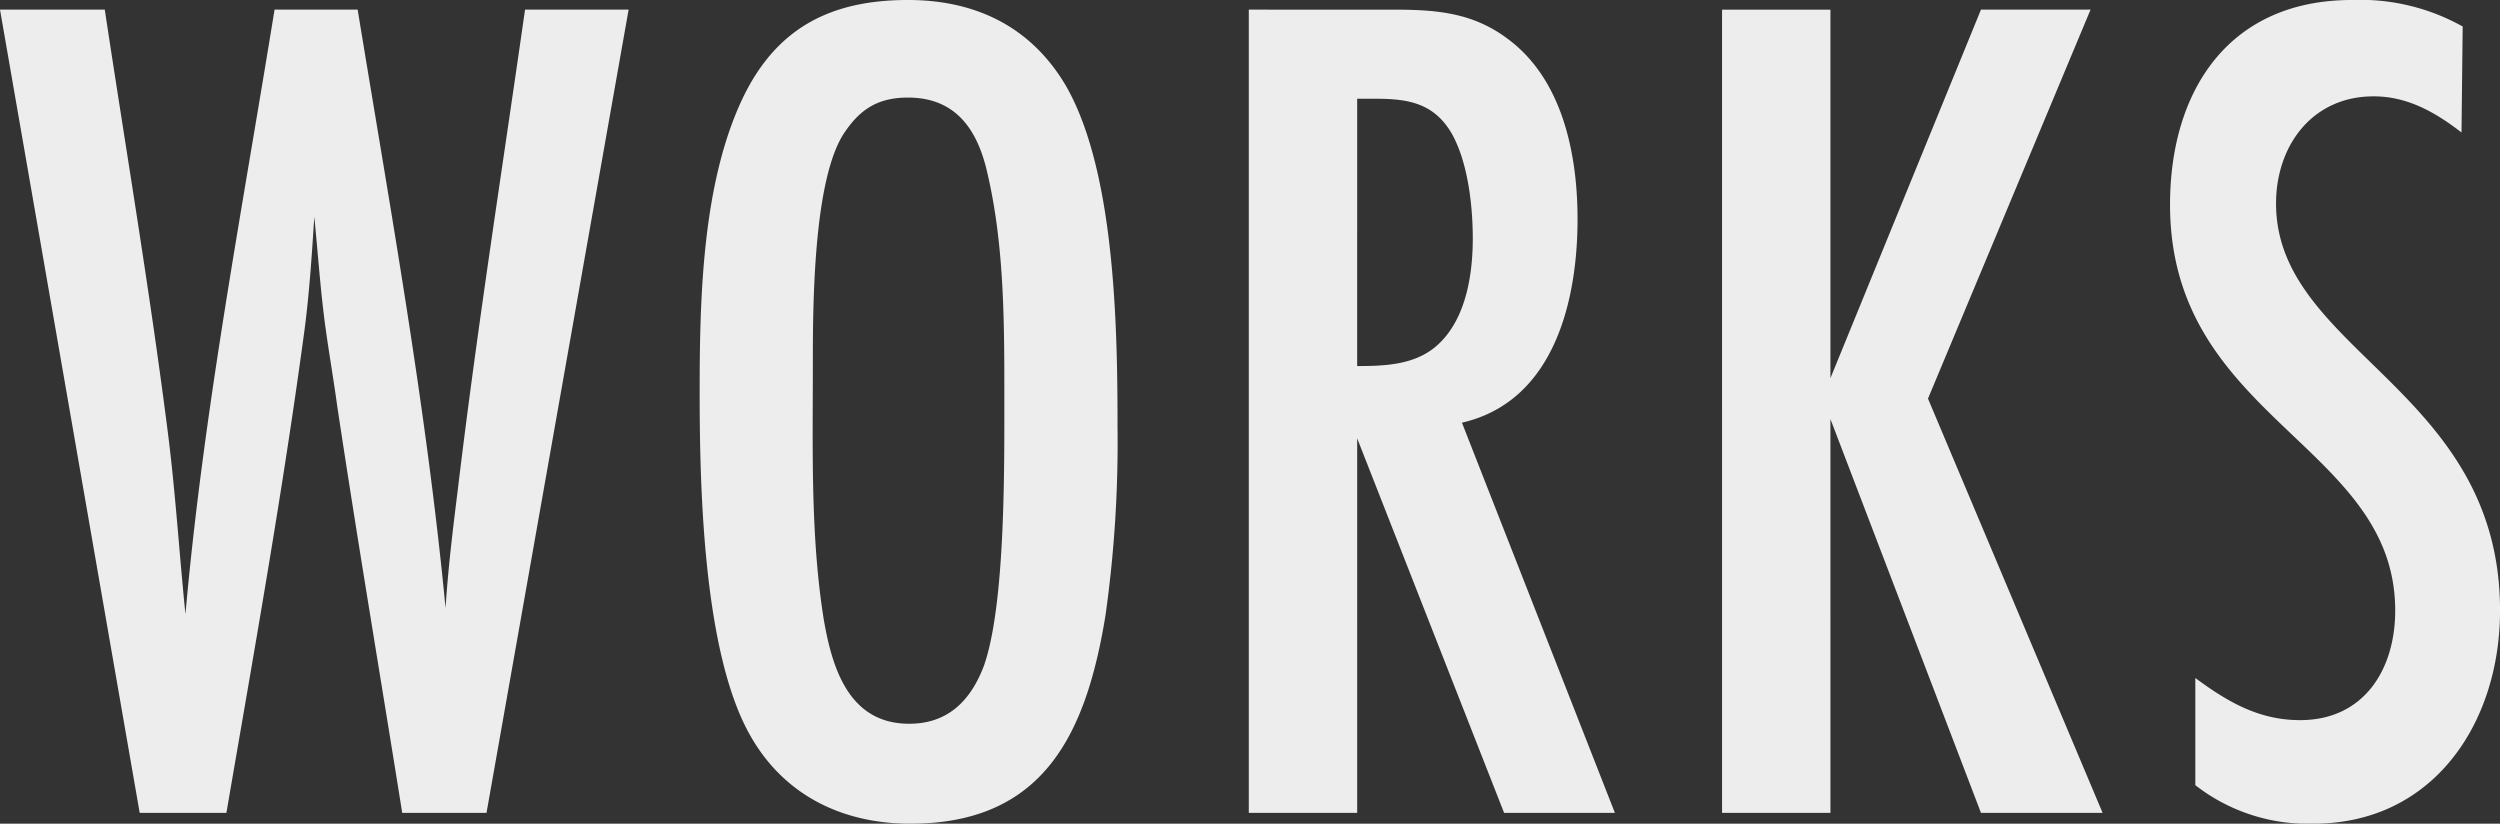 <svg xmlns="http://www.w3.org/2000/svg" width="350.844" height="115.596" viewBox="0 0 350.844 115.596">
  <rect x="0" y="0" width="350.844" height="115.596" fill="#333333" stroke="none"/>
  <path id="パス_3895" data-name="パス 3895" d="M88.387-112.723H73.853c-3.211,22.477-6.76,44.954-9.464,67.6-.676,5.408-1.352,10.985-1.69,16.393-2.7-28.223-7.774-56.108-12.337-83.993H38.7C34.138-84.5,28.73-56.446,26.195-27.885c-.845-8.281-1.352-16.393-2.366-24.674-2.535-20.111-5.915-40.053-8.957-60.164H.169L19.773,0H31.941c3.887-22.646,7.943-45.292,10.985-67.938.676-5.239,1.014-10.478,1.352-15.717.507,5.07.845,10.14,1.521,15.21.507,3.718,1.183,7.6,1.69,11.323C50.362-38.025,53.573-19.1,56.615,0h11.83ZM157-54.249c0-13.858-.338-35.828-7.267-47.827-4.9-8.281-12.675-12-22.139-12-10.816,0-18.421,3.887-23.153,13.689-5.746,12-6.084,28.223-6.084,41.4,0,13.351.507,36.166,6.929,47.827C110.019-2.535,118.3,1.521,127.933,1.521c18.759,0,24.674-12.675,27.378-29.237A173.5,173.5,0,0,0,157-54.249Zm-15.886-4.225c0,9.8.169,29.237-2.873,37.856-1.859,4.9-5.07,8.112-10.478,8.112-8.45,0-10.816-7.774-12-14.7-1.859-11.661-1.521-23.829-1.521-35.659,0-7.943,0-26.364,4.563-32.786,2.2-3.211,4.732-4.732,8.788-4.732,6.76,0,9.8,4.563,11.154,10.647C141.115-79.6,141.115-68.783,141.115-58.474ZM226.8,0,205.335-54.756c13.182-3.042,16.224-17.576,16.224-28.561,0-8.957-2.028-19.435-9.633-25.181-5.07-3.887-10.309-4.225-16.393-4.225H175.422V0h15.21V-52.559L211.25,0ZM190.632-100.217h2.535c4.394,0,8.112.507,10.647,4.732,2.366,4.056,3.042,10.309,3.042,14.872,0,5.239-1.014,11.661-5.239,15.21-3.042,2.535-7.1,2.7-10.985,2.7ZM295.243,0,270.738-58.136l22.815-54.587H278.174L257.049-61.009v-51.714h-15.21V0h15.21V-55.263L278.174,0Zm50.531-110.357a29.417,29.417,0,0,0-15.548-3.718c-17.238,0-25.519,12.675-25.519,28.73,0,30.082,31.6,33.631,31.6,56.953,0,8.281-4.394,15.379-13.351,15.379-5.746,0-10.14-2.535-14.7-5.915V-3.887a25.67,25.67,0,0,0,16.562,5.408c16.9,0,26.2-14.2,26.2-29.913,0-31.1-31.434-36.335-31.434-57.122,0-8.112,5.07-15.041,13.689-15.041,4.732,0,8.619,2.2,12.337,5.07Z" transform="translate(-0.169 114.075)" fill="#ededed"/>
</svg>
